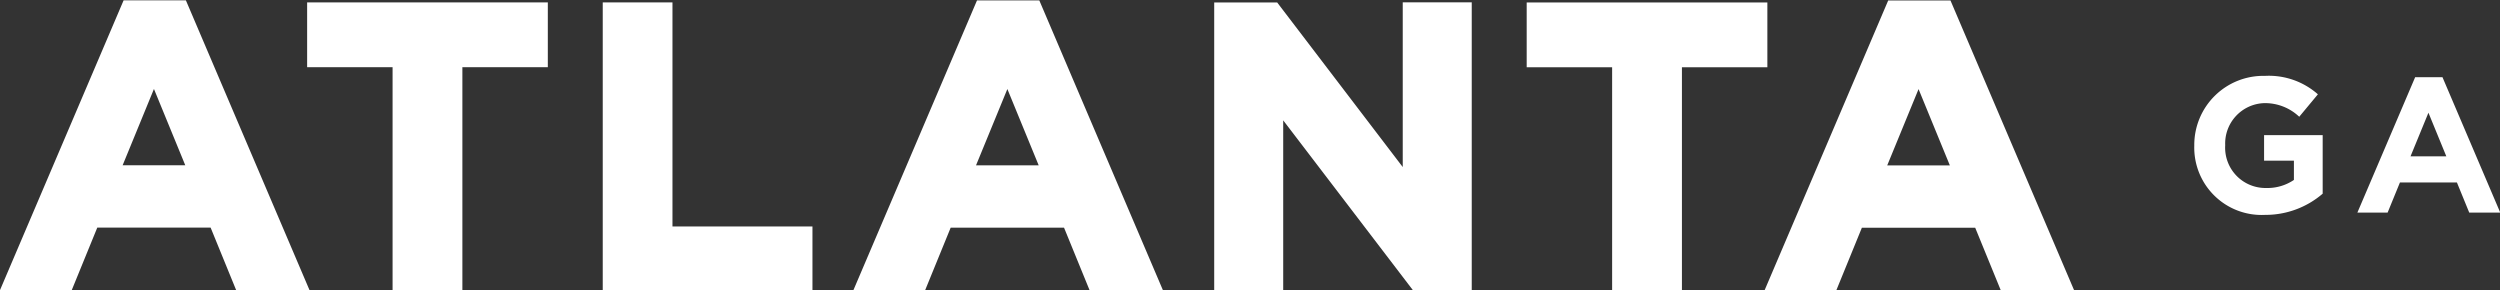 <svg xmlns="http://www.w3.org/2000/svg" width="106.094" height="12.313" viewBox="0 0 106.094 12.313">
  <rect x="0" y="0" width="106.094" height="12.313" fill="#333333" stroke="none"/>
  <defs>
    <style>
      .cls-1 {
        fill: #fff;
        fill-rule: evenodd;
      }
    </style>
  </defs>
  <path id="Atlanta" class="cls-1" d="M763.651,671.966V671.95a2.931,2.931,0,0,1,3-2.949,3.14,3.14,0,0,1,2.246.782l-0.792.953a2.106,2.106,0,0,0-1.5-.578,1.714,1.714,0,0,0-1.642,1.776v0.016a1.711,1.711,0,0,0,1.732,1.809,2.01,2.01,0,0,0,1.184-.342V672.6h-1.266v-1.084H769.1V674a3.714,3.714,0,0,1-2.442.9A2.858,2.858,0,0,1,763.651,671.966Zm9.373-2.908h1.16l2.451,5.744h-1.316l-0.523-1.279h-2.417l-0.523,1.279h-1.283Zm1.323,3.357-0.759-1.85-0.76,1.85h1.519Zm-98.57-6.621-5.252,12.312h3.045l1.089-2.666h4.81l1.089,2.666h3.113l-5.252-12.312h-2.642Zm2.616,7h-2.658l1.329-3.238Zm5.172-4.16h3.626v9.475h2.962v-9.475h3.626v-2.752H683.565v2.752Zm15.507-2.752H696.11v12.227h8.9v-2.717h-5.941v-9.51Zm12.921-.085-5.252,12.312h3.045l1.089-2.666h4.811l1.089,2.666h3.113l-5.252-12.312h-2.643Zm2.617,7h-2.659l1.33-3.238Zm15.45,0.073-5.329-6.985h-2.672v12.227h2.928v-7.224l5.517,7.224h2.484V665.879H730.06v6.985Zm15.474-6.985H735.32v2.752h3.626v9.475h2.962v-9.475h3.626v-2.752Zm7.77-.085h-2.642l-5.252,12.312h3.045l1.089-2.666h4.81l1.09,2.666h3.113Zm-0.026,7H750.62l1.33-3.238Z" transform="translate(-670.531 -665.781)"/>
</svg>
